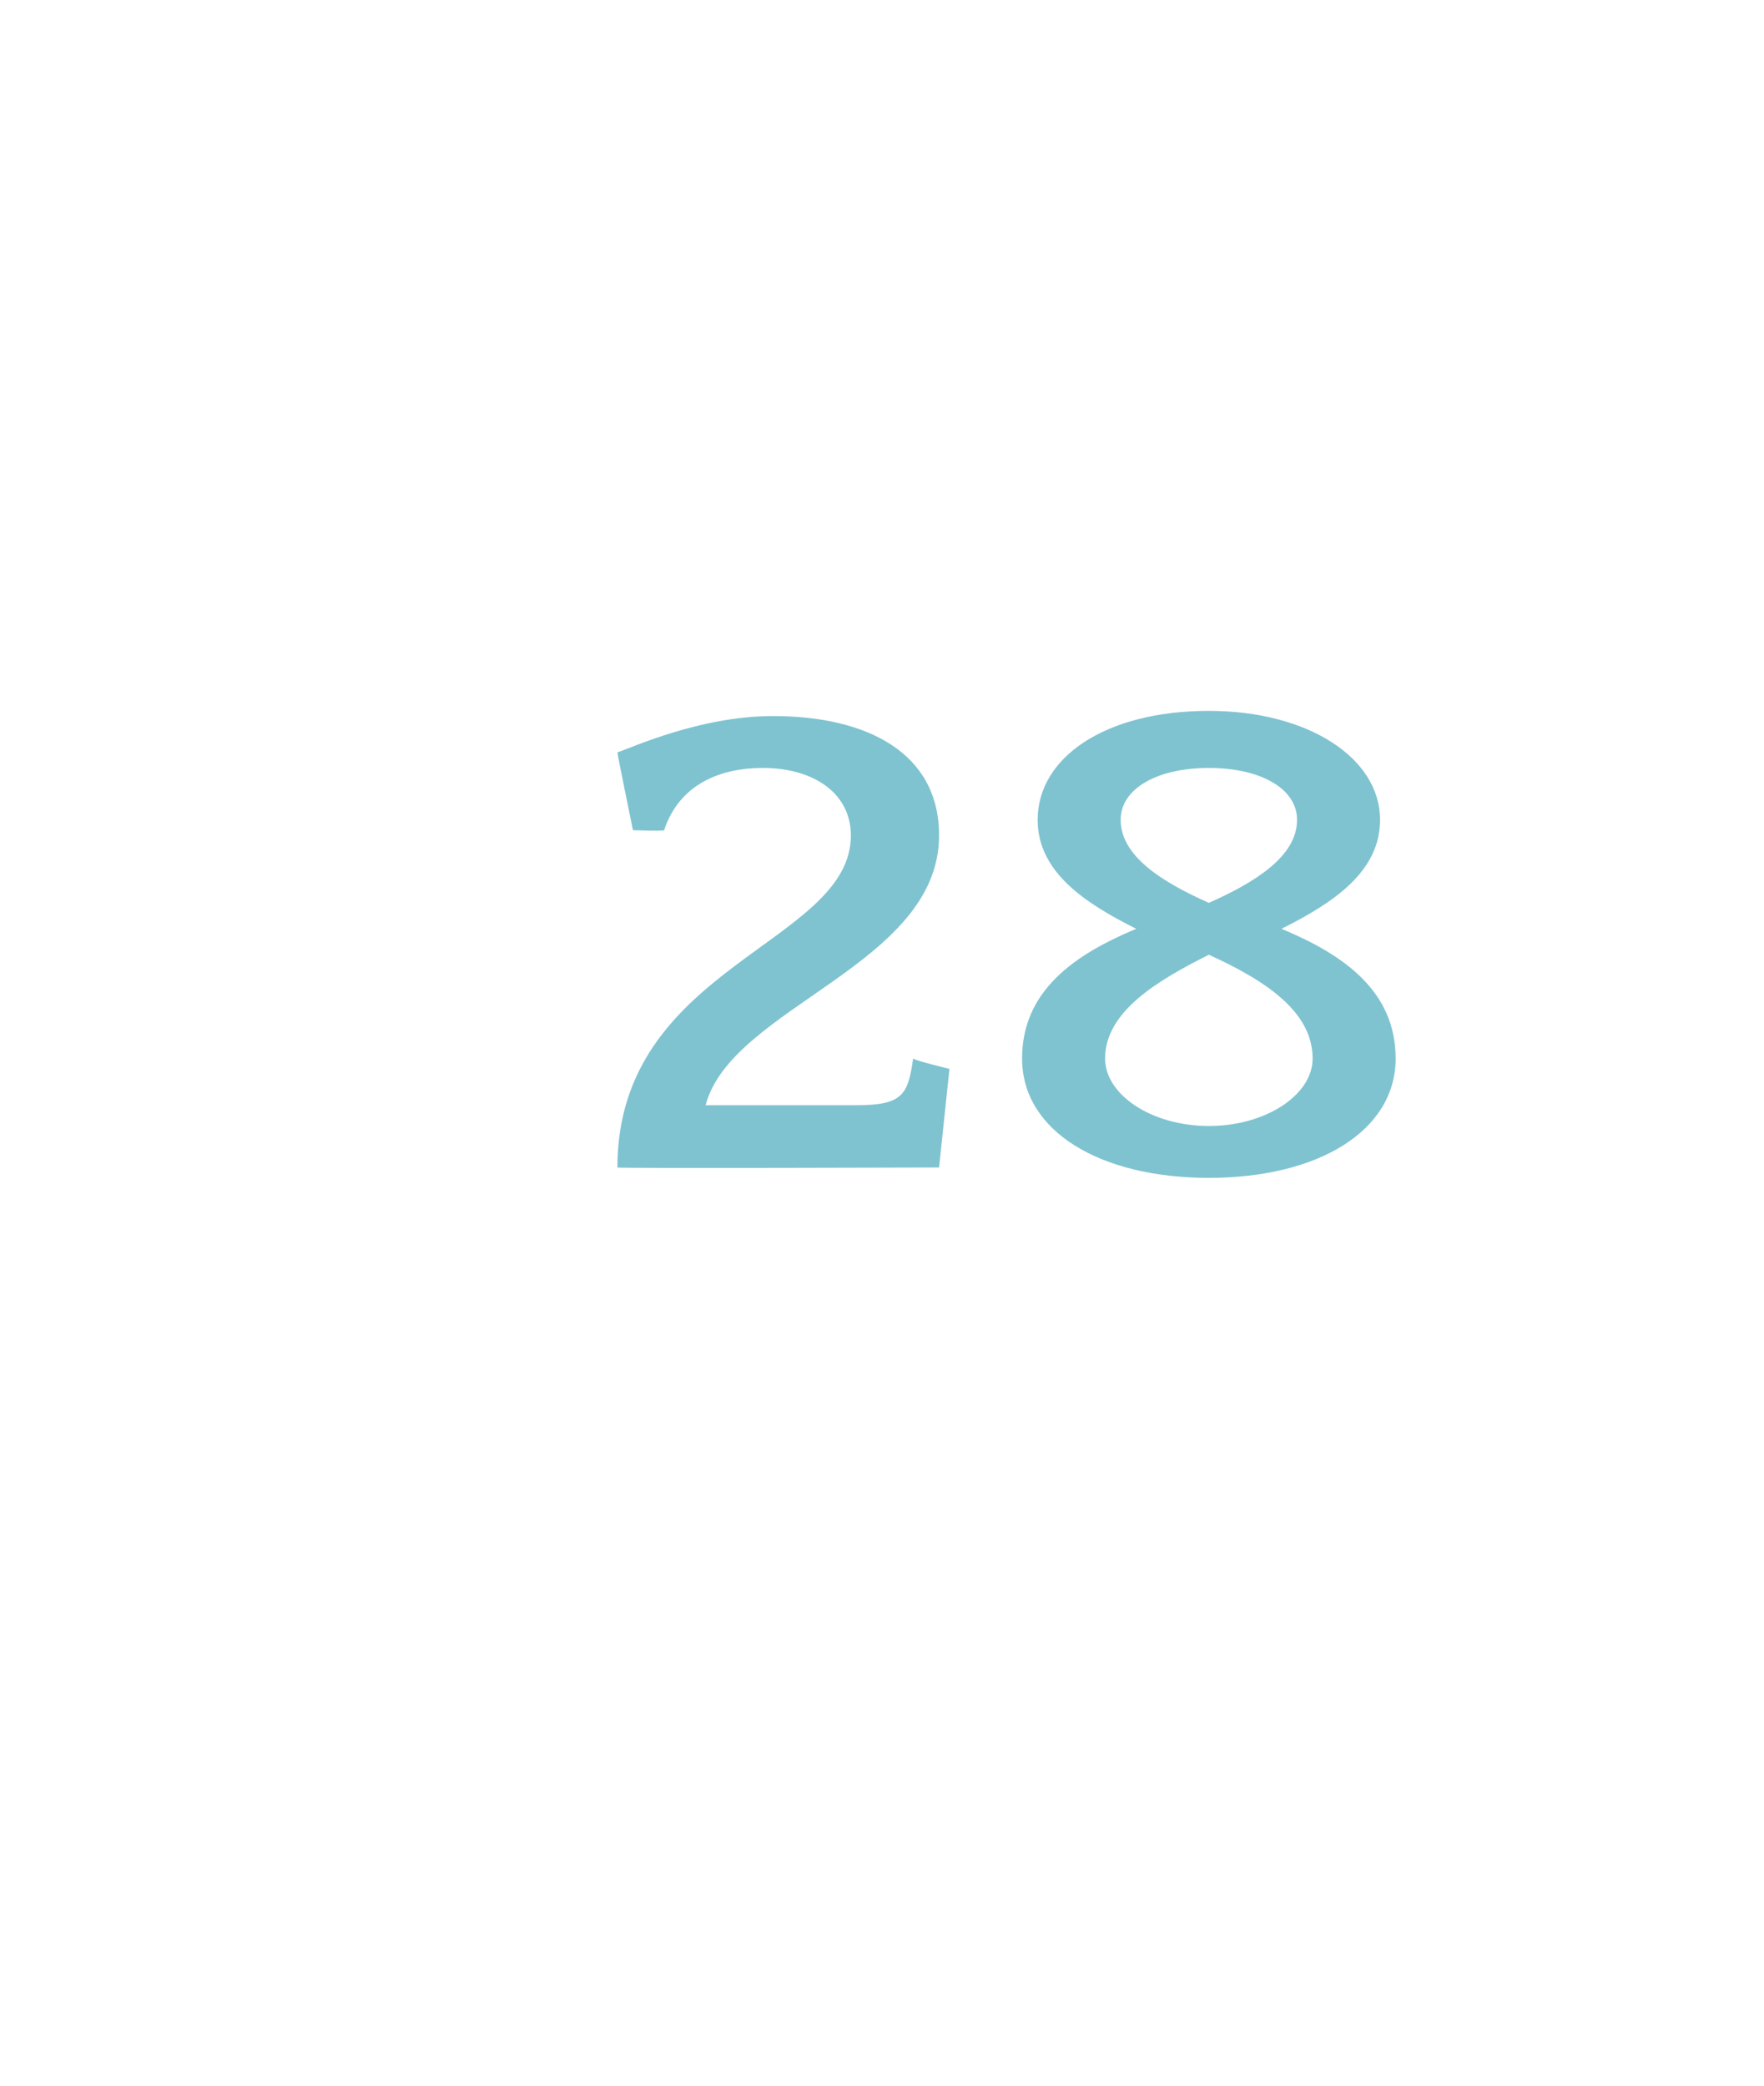 <?xml version="1.0" standalone="no"?><!DOCTYPE svg PUBLIC "-//W3C//DTD SVG 1.1//EN" "http://www.w3.org/Graphics/SVG/1.1/DTD/svg11.dtd"><svg xmlns="http://www.w3.org/2000/svg" version="1.1" width="34px" height="40.2px" viewBox="0 -1 34 40.2" style="top:-1px">  <desc>28</desc>  <defs/>  <g id="Polygon34431">    <path d="M 18.1 21.5 C 18.1 21.5 11.94 21.52 11.9 21.5 C 11.9 17.6 16.4 17.2 16.4 15.1 C 16.4 14.3 15.7 13.8 14.7 13.8 C 13.9 13.8 13.1 14.1 12.8 15 C 12.81 15.02 12.2 15 12.2 15 C 12.2 15 11.9 13.54 11.9 13.5 C 12.2 13.4 13.5 12.8 14.9 12.8 C 16.7 12.8 18.1 13.5 18.1 15.1 C 18.1 17.6 14.1 18.4 13.6 20.3 C 13.6 20.3 16.5 20.3 16.5 20.3 C 17.4 20.3 17.5 20.1 17.6 19.4 C 17.64 19.44 18.3 19.6 18.3 19.6 L 18.1 21.5 Z M 23.3 21.7 C 21.2 21.7 19.7 20.8 19.7 19.4 C 19.7 18.1 20.7 17.4 21.9 16.9 C 20.9 16.4 20 15.8 20 14.8 C 20 13.6 21.3 12.7 23.3 12.7 C 25.2 12.7 26.6 13.6 26.6 14.8 C 26.6 15.8 25.7 16.4 24.7 16.9 C 25.9 17.4 26.9 18.1 26.9 19.4 C 26.9 20.8 25.4 21.7 23.3 21.7 Z M 23.3 13.8 C 22.3 13.8 21.6 14.2 21.6 14.8 C 21.6 15.5 22.4 16 23.3 16.4 C 24.2 16 25 15.5 25 14.8 C 25 14.2 24.3 13.8 23.3 13.8 Z M 23.3 17.4 C 22.3 17.9 21.3 18.5 21.3 19.4 C 21.3 20.1 22.2 20.7 23.3 20.7 C 24.4 20.7 25.3 20.1 25.3 19.4 C 25.3 18.5 24.4 17.9 23.3 17.4 Z " stroke="none" fill="#7fc3d0"/>  </g></svg>